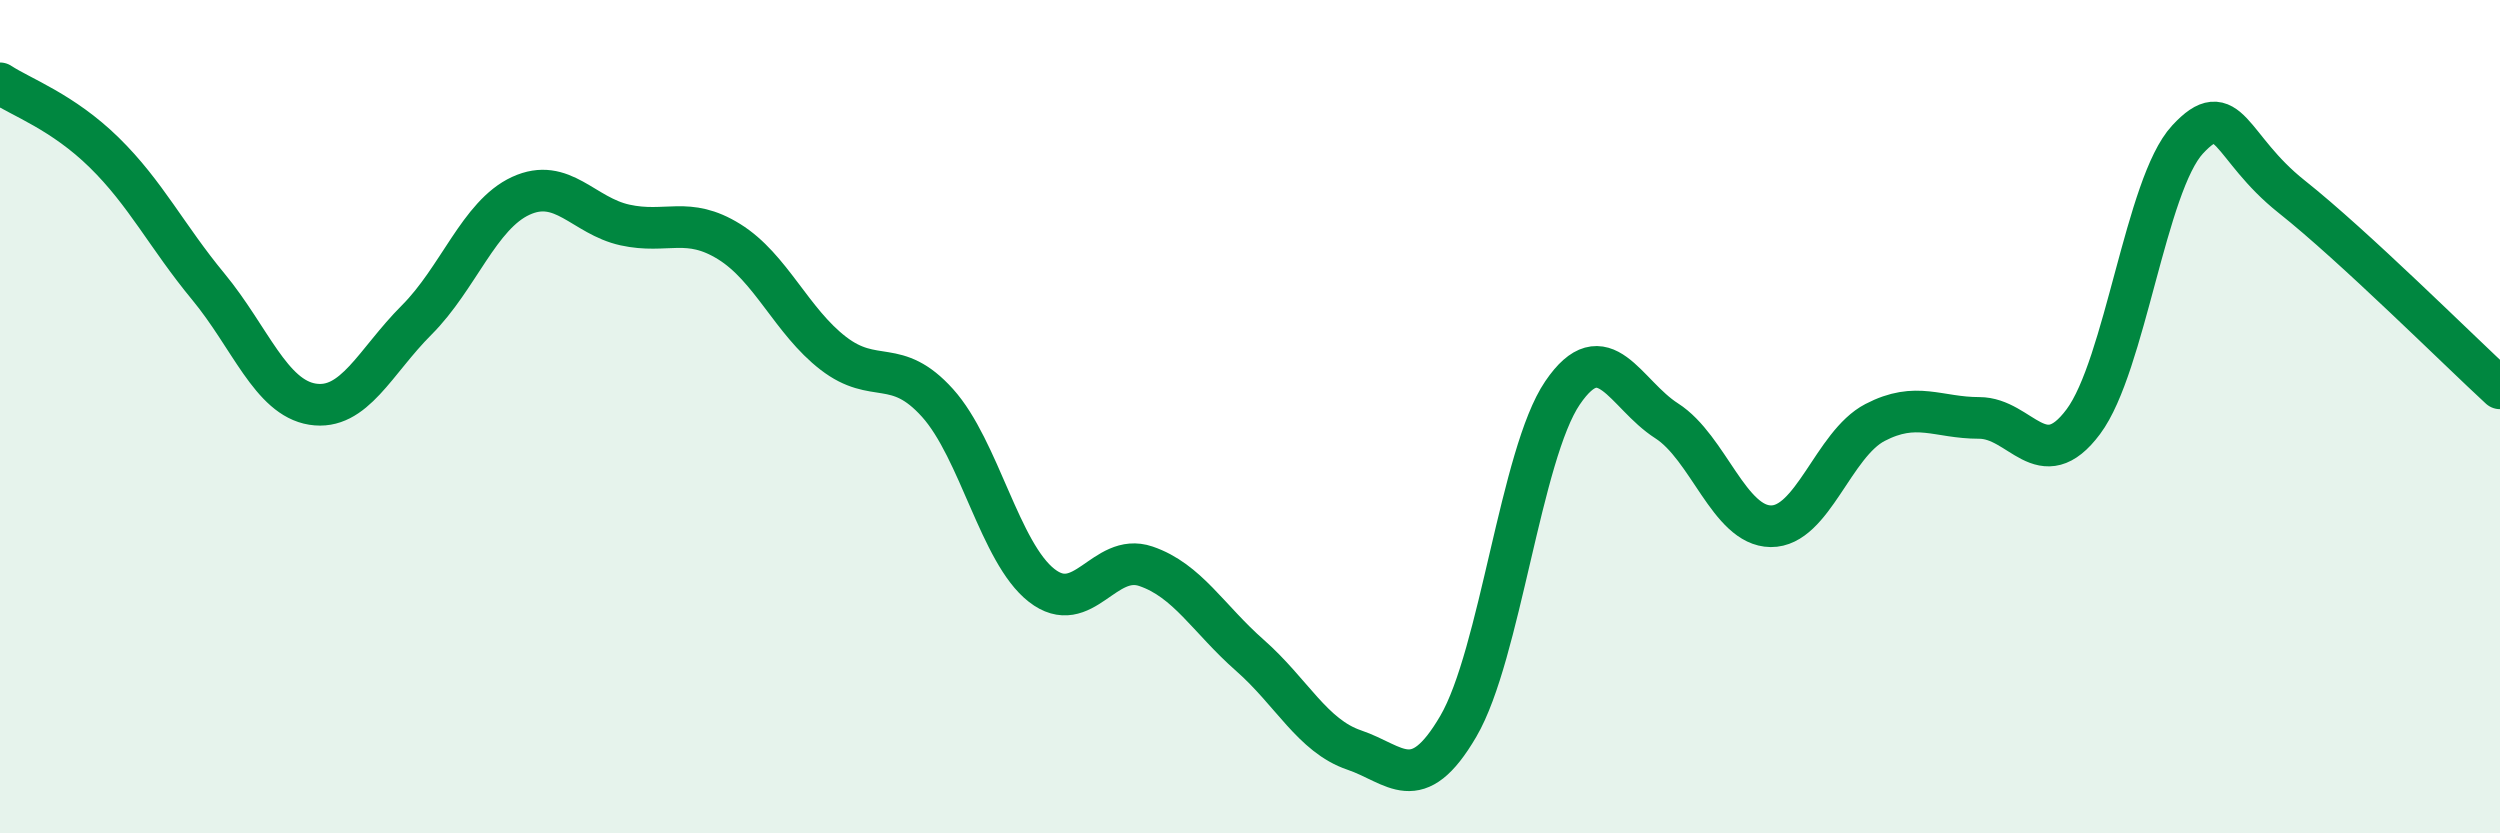 
    <svg width="60" height="20" viewBox="0 0 60 20" xmlns="http://www.w3.org/2000/svg">
      <path
        d="M 0,2 C 0.5,2.33 1.5,2.68 2.5,3.66 C 3.5,4.64 4,5.67 5,6.88 C 6,8.09 6.5,9.54 7.5,9.7 C 8.5,9.86 9,8.68 10,7.68 C 11,6.68 11.5,5.16 12.5,4.7 C 13.5,4.24 14,5.18 15,5.4 C 16,5.62 16.5,5.18 17.5,5.8 C 18.5,6.42 19,7.71 20,8.48 C 21,9.25 21.5,8.56 22.5,9.67 C 23.5,10.78 24,13.27 25,14.05 C 26,14.83 26.5,13.25 27.5,13.59 C 28.5,13.93 29,14.85 30,15.73 C 31,16.61 31.5,17.66 32.5,18 C 33.5,18.34 34,19.14 35,17.43 C 36,15.72 36.5,10.9 37.5,9.43 C 38.5,7.96 39,9.46 40,10.1 C 41,10.74 41.5,12.62 42.5,12.63 C 43.5,12.64 44,10.66 45,10.14 C 46,9.62 46.5,10.03 47.5,10.03 C 48.5,10.03 49,11.46 50,10.12 C 51,8.78 51.5,4.43 52.5,3.35 C 53.5,2.27 53.5,3.53 55,4.72 C 56.5,5.91 59,8.4 60,9.32L60 20L0 20Z"
        fill="#008740"
        opacity="0.1"
        stroke-linecap="round"
        stroke-linejoin="round"
      />
      <path
        d="M 0,2 C 0.5,2.33 1.5,2.68 2.5,3.66 C 3.5,4.64 4,5.67 5,6.88 C 6,8.09 6.5,9.54 7.5,9.7 C 8.5,9.86 9,8.68 10,7.68 C 11,6.68 11.5,5.16 12.5,4.7 C 13.5,4.24 14,5.18 15,5.4 C 16,5.62 16.5,5.18 17.5,5.8 C 18.5,6.42 19,7.71 20,8.48 C 21,9.25 21.5,8.56 22.5,9.67 C 23.5,10.78 24,13.27 25,14.05 C 26,14.83 26.5,13.25 27.5,13.59 C 28.5,13.93 29,14.85 30,15.73 C 31,16.61 31.5,17.66 32.5,18 C 33.5,18.34 34,19.14 35,17.43 C 36,15.72 36.5,10.9 37.5,9.43 C 38.5,7.96 39,9.46 40,10.1 C 41,10.74 41.5,12.62 42.5,12.63 C 43.5,12.64 44,10.66 45,10.14 C 46,9.62 46.5,10.03 47.5,10.03 C 48.5,10.03 49,11.46 50,10.12 C 51,8.78 51.5,4.43 52.5,3.35 C 53.5,2.27 53.5,3.53 55,4.72 C 56.5,5.91 59,8.4 60,9.32"
        stroke="#008740"
        stroke-width="1"
        fill="none"
        stroke-linecap="round"
        stroke-linejoin="round"
      />
    </svg>
  